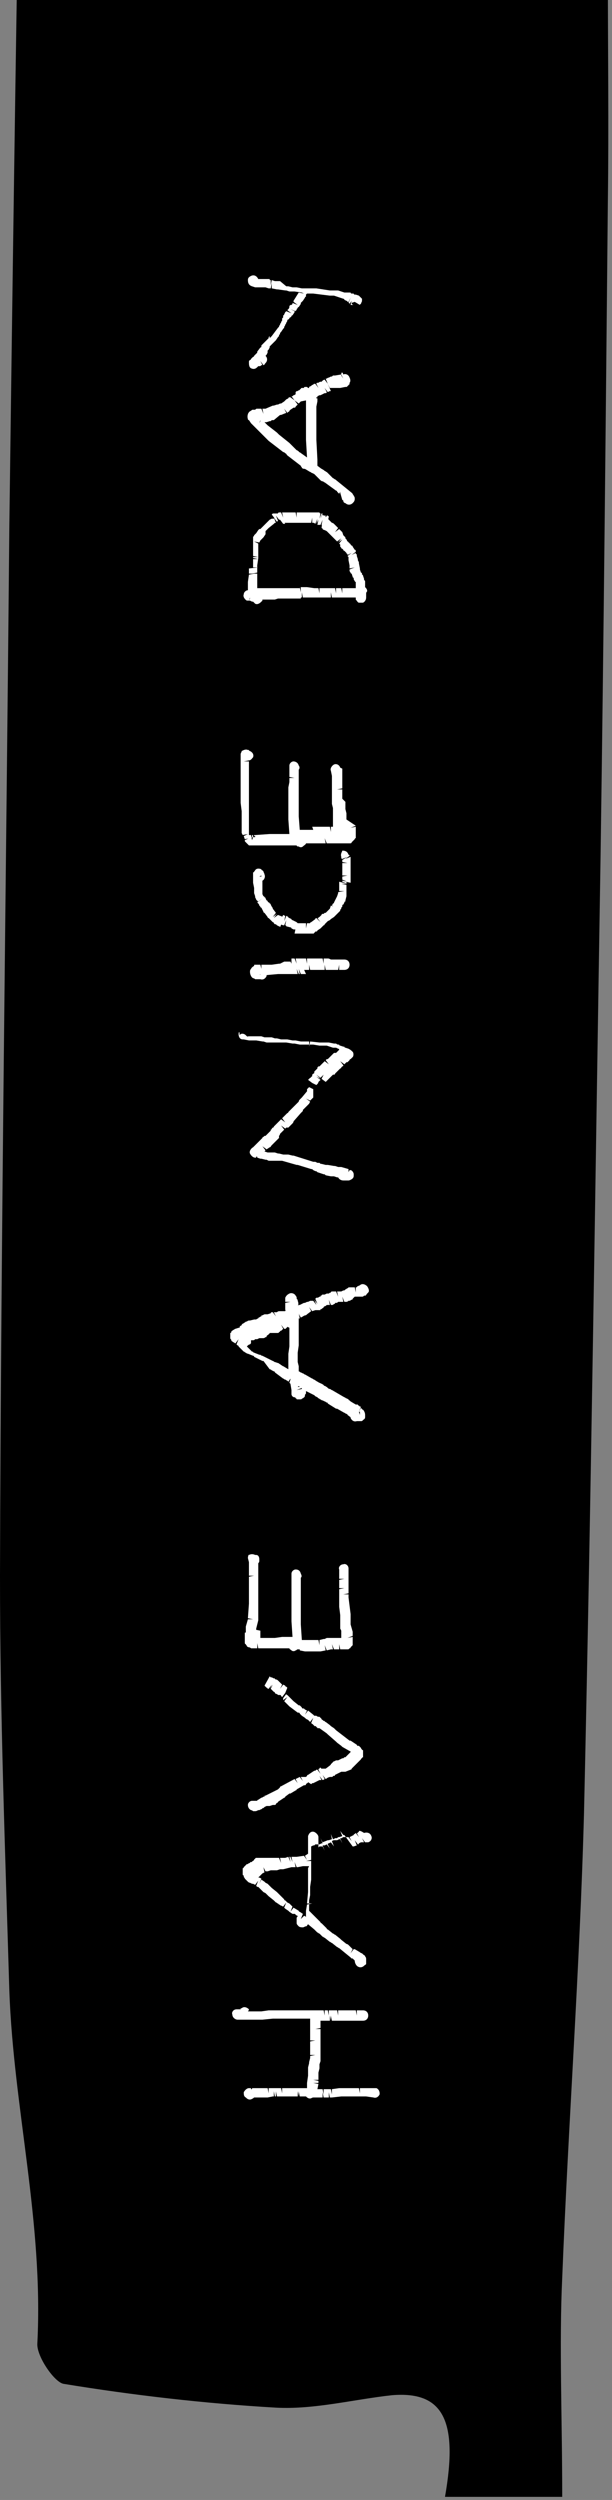 <?xml version="1.0" encoding="UTF-8"?> <svg xmlns="http://www.w3.org/2000/svg" width="59" height="241" viewBox="0 0 59 241" fill="none"><rect x="0" y="0" width="59" height="241" fill="#808080" stroke="none"/> <g clip-path="url(#clip0_1317_115)"> <path d="M54.2 240.7C50.2 240.7 46.6 240.7 42.9 240.7C44.2 233.3 42.7 230.5 37.8 230.9C34.1 231.3 30.3 232.3 26.6 232.1C19.7 231.7 12.8 230.9 6.1 229.8C5.2 229.6 3.5 227.1 3.6 225.9C4.2 214.2 1.3 203.2 0.9 191.9C0.5 178.5 0 165.2 0 151.9C0.1 118.2 0.6 84.4 0.9 50.7C1.2 28 1.5 5.5 1.9 -17.6C6.7 -18.8 10.8 -24.3 16.3 -21.9C16.3 -20.7 16.3 -19.4 16.3 -18.2C16.1 -10 19.3 -3.7 24 -3.5C35.1 -3.1 46.2 -3.1 57.1 -2.9C57.5 -2.9 57.9 -2.9 58.6 -2.9C58.6 4.7 58.7 12.2 58.6 19.4C58.4 40.3 58.2 61.5 57.9 82.4C57.4 113.1 57 144 56.3 174.8C55.9 189.7 54.8 204.5 54.2 219.6C53.9 226 54.2 232.9 54.2 240.7Z" fill="black"></path> <path d="M23.999 193.7C23.799 193.5 23.499 193.4 23.299 193.6H23.199V193.7H23.099H22.999C22.999 193.7 22.999 193.7 22.899 193.7H22.799C22.499 193.7 22.299 194 22.399 194.2C22.399 194.5 22.699 194.7 22.899 194.7H22.999H23.099H23.199H23.299H23.399H23.499H23.699H23.799H23.899H23.999H24.099H24.199H24.799C24.899 194.7 24.899 194.7 24.999 194.7H25.099C25.199 194.7 25.199 194.7 25.299 194.7L26.299 194.6H26.499C26.599 194.6 26.599 194.6 26.699 194.6H26.799H26.999H27.099H27.499C27.499 194.6 27.499 194.6 27.599 194.6H28.099C28.199 194.6 28.199 194.6 28.299 194.6H28.599C28.699 194.6 28.699 194.6 28.799 194.6H28.899C28.999 194.6 28.999 194.6 28.999 194.6H29.499H29.599H29.899V194.7V194.8V194.9V195V195.1V195.2V195.3V195.4V195.8V195.9V196V196.1V196.2V196.4V196.5V196.6V196.7H30.399L29.899 196.8V196.9V197.5V197.7C29.899 197.7 29.899 197.8 29.899 197.9V198V198.1H30.399L29.899 198.2V198.4L29.799 198.8V198.9L29.699 199.3V199.4V199.7V199.8V199.9V200V200.1L29.599 200.8V200.9V201.1V201.2V201.3H29.399H29.199H29.099H28.999H28.899H28.799C28.799 201.3 28.699 201.3 28.599 201.3H28.499C28.499 201.3 28.399 201.3 28.299 201.3H27.899C27.899 201.3 27.799 201.3 27.699 201.3H27.499H27.399H27.299H27.199V201.8L27.099 201.3H26.699H26.599H26.499H26.399H26.299H26.099H25.999H25.899V201.8L25.799 201.3H25.699H25.399C25.299 201.3 25.299 201.3 25.299 201.3H25.199C25.099 201.3 25.099 201.3 25.099 201.3H24.999H24.799H24.699H24.599H24.499H24.299V201.4C24.299 201.4 24.299 201.4 24.199 201.4V201.3H24.099H23.999C23.799 201.3 23.599 201.5 23.499 201.7C23.499 201.9 23.499 202.1 23.699 202.2C23.799 202.3 23.899 202.4 24.099 202.4C24.199 202.4 24.399 202.3 24.499 202.2H24.799H24.999H25.099H25.199H25.299H25.399H25.699H25.799L26.299 202.1H26.399V201.6L26.499 202.1H26.599V201.6L26.699 202.1H27.299H27.399H27.599C27.599 202.1 27.699 202.1 27.799 202.1H28.299H28.399H28.499H28.599H28.699V201.6L28.799 202.1V201.6L28.899 202.1H29.099H29.199H29.299H29.499C29.599 202.2 29.699 202.3 29.899 202.3C29.999 202.3 30.099 202.2 30.199 202.2H30.699C30.799 202.2 30.799 202.2 30.799 202.2H30.899H30.999H31.099V201.7L31.199 202.2H31.299H31.399H31.499H31.599H31.699V201.7L31.799 202.2H31.899H31.999L32.899 202.1H32.999H33.299C33.299 202.1 33.399 202.1 33.499 202.1H33.599H33.899H33.999H34.099H34.599H34.699H34.799H34.899H34.999H35.099H35.199H35.299L35.999 202.2C36.299 202.3 36.499 202.1 36.599 201.9V201.8C36.599 201.6 36.499 201.4 36.299 201.3H36.199H36.099H35.899C35.799 201.3 35.799 201.3 35.699 201.3H34.899H34.799H34.699V201.8L34.599 201.3H34.299C34.299 201.3 34.199 201.3 34.099 201.3H33.999H33.599H33.499C33.399 201.3 33.399 201.3 33.299 201.3H33.199C33.099 201.3 33.099 201.3 32.999 201.3H32.899C32.899 201.3 32.799 201.3 32.699 201.3L31.999 201.4V201.9L31.899 201.4H31.799H31.699H31.499H31.399H31.299C31.199 201.4 31.199 201.4 31.199 201.4V201.9L31.099 201.4H30.899H30.299H30.599L30.699 200.9L30.199 200.8H30.699V200.7V200.6L30.199 200.5H30.699V200.4V200.1V200C30.699 200 30.699 199.9 30.699 199.8L30.799 199.4V199.3V199.2C30.799 199.2 30.799 199.1 30.799 199L30.899 198.7C30.899 198.6 30.899 198.6 30.899 198.5C30.899 198.4 30.899 198.4 30.899 198.4V198.3V198.2V198.1V198V197.9V197.8V197.2C30.899 197.2 30.899 197.1 30.899 197V196.6V196.4C30.899 196.4 30.899 196.3 30.899 196.2V196.1V195.6H30.399L30.899 195.5V195.4V195.3V195.2V195.1V195V194.9V194.8H30.999C30.999 194.8 31.099 194.8 31.199 194.8H31.399H31.499H31.799V194.3L31.899 194.8V194.3L31.999 194.8H32.099H32.199H32.299H32.499C32.599 194.8 32.599 194.8 32.699 194.8H32.799H32.899H33.099H33.199H33.299H33.399H33.499H33.899H33.999H34.099H34.399H34.499H34.599H34.799C34.899 194.8 34.899 194.8 34.999 194.8C35.299 194.8 35.499 194.6 35.499 194.3C35.499 194 35.299 193.8 34.999 193.8H34.899H34.799H34.699H34.599H34.399V194.3L34.299 193.8H33.999H33.899H33.799H32.799H32.699H32.599V194.3L32.499 193.8H32.399H32.299H31.999H31.899H31.799H31.699V194.3L31.599 193.8H31.499H31.299V194.3L31.199 193.8H30.999C30.999 193.8 30.899 193.8 30.799 193.8H30.499H29.999H29.899H29.799H29.699H29.599H29.399H29.299H29.099H28.999H28.899H28.699H28.599H28.299H28.199C28.099 193.8 28.099 193.8 27.999 193.8C27.999 193.8 27.899 193.8 27.799 193.8H27.699H27.599C27.499 193.8 27.499 193.8 27.399 193.8H26.999H26.899H26.799H26.699C26.599 193.8 26.599 193.8 26.599 193.8H26.499H26.399H26.299H25.999H25.899L25.199 193.9C25.099 193.9 25.099 193.9 24.999 193.9H24.899H24.399C24.299 193.9 24.299 193.9 24.199 193.9H23.899C23.999 193.8 23.999 193.7 23.999 193.7ZM24.299 201.8C24.399 201.8 24.399 201.8 24.299 201.8Z" fill="white"></path> <path d="M34.698 176.5C34.598 176.5 34.598 176.5 34.598 176.6C34.598 176.6 34.498 176.6 34.498 176.7H34.398L34.598 177.1L34.298 176.7L34.198 176.8C34.198 176.8 34.098 176.8 34.098 176.9L33.698 177.1L33.898 177.5L33.598 177.1H33.498H33.398H33.298H33.198H33.098C33.098 177.1 32.998 177.1 32.998 177.2H32.898H32.798L32.998 177.7L32.798 177.3H32.698L32.498 177.4H32.398H32.298H32.198C32.198 177.4 32.098 177.4 31.998 177.5L32.198 178L31.898 177.6L31.698 177.7C31.698 177.7 31.598 177.7 31.598 177.8L31.798 178.2L31.498 177.8L31.298 177.9H31.198H31.098L31.298 178.4L31.098 178H30.998H30.898H30.798L30.698 178.1V177.5V177.4V177.3V177.2V177.1C30.698 176.9 30.498 176.7 30.298 176.6C29.998 176.5 29.798 176.7 29.698 177C29.698 177.1 29.698 177.1 29.698 177.1V177.2C29.698 177.2 29.698 177.3 29.698 177.4V177.8C29.698 177.8 29.698 177.9 29.698 178V178.5V178.6V178.7L29.398 178.9L29.598 179.3L29.298 178.9L28.598 179H28.398H28.298H28.198H28.098L28.198 179.5L27.998 179H27.898L27.998 179.5L27.798 179L27.498 179.1H27.398H27.198H27.098H26.998L27.098 179.6L26.898 179.1C26.898 179.1 26.798 179.1 26.698 179.1H26.598H26.498H26.298H26.198H26.098H25.998H25.798C25.798 179.1 25.698 179.1 25.598 179.1H25.498H25.298H25.198H25.098H24.998H24.898H24.798H24.698C24.698 179.1 24.598 179.1 24.598 179.2C24.598 179.2 24.498 179.2 24.498 179.3L24.398 179.4C24.398 179.4 24.298 179.4 24.298 179.5H24.198C24.198 179.5 24.098 179.5 24.098 179.6C24.098 179.6 24.098 179.6 23.998 179.6L23.898 179.7H23.798L23.698 179.8C23.598 179.9 23.598 179.9 23.498 180C23.498 180 23.498 180.1 23.398 180.1V180.2C23.398 180.3 23.398 180.3 23.398 180.4C23.398 180.5 23.398 180.5 23.398 180.6V180.7C23.398 180.7 23.398 180.8 23.498 180.8V180.9C23.498 181 23.598 181 23.598 181.1C23.598 181.1 23.598 181.1 23.698 181.2L23.798 181.3L23.898 181.4C23.898 181.4 23.998 181.5 24.098 181.5L24.298 181.6C24.298 181.6 24.298 181.6 24.398 181.6L24.598 181.7L24.898 181.3L24.698 181.8L24.798 181.9C24.798 181.9 24.798 181.9 24.898 181.9L24.998 182L25.098 182.1L25.198 182.2L25.298 182.3L25.398 182.4L25.598 182.5L25.698 182.6L25.798 182.7L25.898 182.8L26.398 183.2L26.498 183.3L26.598 183.4C26.698 183.4 26.698 183.5 26.798 183.5L26.898 183.6C26.998 183.6 26.998 183.7 27.098 183.7L27.298 183.8L27.598 183.4L27.398 183.9L27.498 184L27.798 184.2L27.898 184.3L28.198 184.5H28.298H28.398C28.398 184.5 28.498 184.5 28.498 184.6L28.698 184.7C28.698 184.8 28.598 184.8 28.598 184.9V185V185.1V185.2V185.3V185.4C28.598 185.5 28.698 185.6 28.798 185.7C28.898 185.8 29.098 185.8 29.198 185.8C29.298 185.8 29.398 185.7 29.498 185.7C29.598 185.7 29.598 185.6 29.698 185.5L30.298 186L30.398 186.1L30.498 186.2L30.598 186.3C30.698 186.3 30.698 186.4 30.798 186.4L30.998 186.6L31.098 186.7C31.198 186.7 31.198 186.8 31.298 186.8L31.798 187.2C31.898 187.2 31.898 187.3 31.998 187.3L32.498 187.7C32.598 187.7 32.598 187.8 32.698 187.8L33.798 188.7L33.898 188.8H33.998L34.098 188.9L34.198 189C34.198 189.2 34.298 189.4 34.398 189.5C34.598 189.7 34.898 189.7 35.098 189.5C35.198 189.4 35.298 189.4 35.298 189.3V189.2V189.1C35.298 189 35.298 189 35.298 188.9C35.298 188.8 35.298 188.7 35.198 188.6C35.198 188.5 35.098 188.5 34.998 188.4L34.898 188.3C34.898 188.3 34.798 188.3 34.698 188.2L34.198 187.9C34.198 187.9 34.198 187.9 34.098 187.9L33.798 188.3L33.998 187.9L33.898 187.8L33.798 187.7L33.598 187.5C33.598 187.5 33.498 187.4 33.398 187.4L32.898 187L32.798 186.9L32.298 186.5C32.198 186.5 32.198 186.4 32.098 186.4L31.598 186C31.598 186 31.498 186 31.498 185.9C31.498 185.9 31.398 185.8 31.298 185.7L30.998 185.4C30.898 185.4 30.898 185.3 30.898 185.3L30.698 185.1L30.598 185L30.398 184.8L30.298 184.7L30.098 184.5C30.098 184.5 29.998 184.4 29.898 184.3L29.798 184.2V184.1C29.798 184.1 29.798 184 29.798 183.9V183.4V183.3V183.2L29.898 182.7C29.898 182.6 29.898 182.6 29.898 182.5V182.3V182.2V182.1C29.898 182.1 29.898 182 29.898 181.9L29.998 181.2V181.1V179.8V179.7V179.5C29.998 179.4 29.998 179.4 29.998 179.4H29.498L29.998 179.3V179.2V179.1V178.8V178.7V178.6V178.1V178L30.198 177.9H30.298L30.398 177.8H30.498H30.598H30.698H30.798L30.998 177.7H31.098L30.898 177.2L31.098 177.6L31.598 177.4H31.698L31.998 177.3L31.898 176.8L32.098 177.3C32.098 177.3 32.198 177.3 32.298 177.2H32.398H32.498L32.598 177.1H32.698L32.998 177L32.798 176.5L33.098 176.9H33.198L33.998 178H34.098L34.398 177.9L34.198 177.4L34.498 177.8C34.498 177.8 34.598 177.8 34.598 177.7L34.798 177.6H34.898H34.998H35.098L34.898 177.2L35.198 177.6H35.298C35.298 177.6 35.398 177.6 35.498 177.6C35.798 177.5 35.898 177.2 35.798 177C35.698 176.7 35.398 176.6 35.098 176.7C34.798 176.5 34.698 176.5 34.698 176.5ZM29.698 180.1C29.698 180.2 29.698 180.2 29.698 180.3V180.4V180.5V180.6V180.9V181.4V181.5V181.6V181.7V182.2C29.698 182.2 29.698 182.3 29.698 182.4L29.598 183.5H30.098L29.598 183.6L29.498 184.2C29.498 184.3 29.498 184.3 29.498 184.4V184.5C29.498 184.6 29.498 184.6 29.498 184.7V184.8L29.398 184.7H29.298L28.998 185L29.198 184.5L28.898 184.3C28.898 184.3 28.798 184.3 28.798 184.2L28.298 183.9L27.998 184.3L28.198 183.8L27.998 183.6L27.898 183.5L27.698 183.4L27.598 183.3L27.498 183.2C27.498 183.2 27.398 183.2 27.398 183.1L26.998 182.7L26.898 182.6C26.898 182.6 26.898 182.6 26.798 182.5L26.698 182.4L26.198 182L26.098 181.9L25.998 181.8L25.898 181.7L25.798 181.6L25.598 181.5L25.498 181.4L25.198 181.2L24.998 181.6L25.198 181.1L24.998 181H24.898L24.998 180.9L25.098 180.8L25.198 180.7L25.298 180.6L25.498 180.5L25.398 180L25.598 180.4H25.698H25.798L26.098 180.3H26.198H26.298H26.398H26.498H26.598H26.698L26.998 180.2C26.998 180.2 27.098 180.2 27.198 180.2H27.298L28.098 180H28.198H28.298H28.398H28.498L28.398 179.5L28.598 180H28.698L29.198 179.9C29.298 179.9 29.298 179.9 29.398 179.9H29.598H29.698H29.798C29.698 180.1 29.698 180.1 29.698 180.1Z" fill="white"></path> <path d="M30.898 170.4C30.798 170.4 30.798 170.5 30.798 170.5C30.798 170.5 30.698 170.5 30.698 170.6L30.898 171L30.598 170.6H30.498L30.398 170.7H30.298L29.698 171.1C29.698 171.1 29.598 171.1 29.598 171.2L29.498 171.3H29.398H29.298H29.198H29.098H28.998L29.198 171.7L28.898 171.3L28.498 171.5L28.698 171.9L28.398 171.5L27.098 172.2C27.098 172.2 26.998 172.2 26.998 172.3L26.898 172.4L26.798 172.5L25.598 173.1C25.498 173.1 25.498 173.1 25.498 173.2H25.398C25.398 173.2 25.298 173.3 25.198 173.3L24.898 173.5C24.898 173.5 24.798 173.5 24.798 173.6H24.698H24.598C24.598 173.6 24.598 173.6 24.498 173.6C24.398 173.6 24.398 173.6 24.398 173.6H24.298C24.098 173.6 23.898 173.8 23.898 174C23.898 174.2 23.998 174.4 24.198 174.5C24.298 174.5 24.398 174.6 24.398 174.6C24.498 174.6 24.598 174.6 24.598 174.6C24.698 174.6 24.698 174.6 24.898 174.5H24.998L25.198 174.4C25.198 174.4 25.298 174.4 25.298 174.3H25.398L25.498 174.2L25.698 174.1H25.798H25.898C25.898 174.1 25.898 174.1 25.998 174.1L26.298 174H26.398H26.498C26.498 174 26.598 174 26.598 173.9L26.698 173.8C26.698 173.8 26.798 173.8 26.798 173.7L27.398 173.3C27.398 173.3 27.498 173.3 27.498 173.2L27.898 172.9H27.998L28.498 172.6C28.498 172.6 28.598 172.6 28.598 172.5L29.298 172.1H29.398C29.398 172.1 29.498 172.1 29.498 172L29.598 171.9C29.598 171.9 29.698 171.9 29.698 171.8L29.998 172L30.098 171.9H30.198L30.798 171.6H30.898H30.998L30.798 171.2L31.098 171.6C31.098 171.6 31.198 171.6 31.298 171.5L31.098 171.1L31.398 171.5C31.398 171.5 31.498 171.5 31.498 171.4H31.598L31.398 171L30.898 170.4Z" fill="white"></path> <path d="M27.3 163.9L27.7 163.6L27.4 164L27.5 164.1L27.6 164.2L27.7 164.3L27.8 164.4L27.9 164.5L28.7 165.1H28.8C28.8 165.1 28.9 165.1 28.9 165.2L29 165.3L29.1 165.4L29.4 165.6L29.5 165.7L29.7 165.8C29.7 165.8 29.7 165.8 29.8 165.9L29.9 166L30.2 165.6L30 166.1L30.1 166.2C30.1 166.2 30.2 166.2 30.2 166.3C30.2 166.3 30.3 166.3 30.3 166.4C30.3 166.4 30.3 166.4 30.4 166.4C30.4 166.4 30.5 166.4 30.5 166.5C30.5 166.5 30.6 166.5 30.6 166.6H30.7H30.8L31.5 167.1L31.6 167.2L32.4 167.9L32.5 168L32.9 168.3L33 168.4L33.7 168.8C33.7 168.8 33.8 168.8 33.8 168.9L33.3 169.4H33.2L33.1 169.5H33L32.6 169.7C32.6 169.7 32.5 169.7 32.4 169.7L32.2 169.8C32.2 169.8 32.1 169.8 32.1 169.9C32.1 169.9 32 169.9 32 170C32 170 31.9 170 31.9 170.1L31.8 170.2L31.4 170.5H31.3H31.2H31.1H31C31 170.5 30.9 170.5 30.9 170.6L31.1 171.1L31.4 171.5L31.2 171L31.5 171.4L31.8 171.3H31.9H32C32 171.3 32.1 171.3 32.1 171.2H32.2C32.2 171.2 32.3 171.2 32.3 171.1L32.5 171L32.9 170.8H33H33.1H33.2H33.3L33.8 170.6C33.8 170.6 33.9 170.6 33.9 170.5L34 170.4L34.1 170.3L34.2 170.2L34.5 169.9L34.6 169.8L34.7 169.7L34.8 169.6C34.8 169.6 34.8 169.5 34.9 169.5C34.9 169.5 34.9 169.4 35 169.4V169.3C35 169.2 35 169.2 35 169.1V169C35 168.9 35 168.9 35 168.8C35 168.7 35 168.7 34.9 168.7C34.9 168.6 34.8 168.6 34.8 168.5L34.7 168.4L34.6 168.3H34.5C34.5 168.3 34.4 168.3 34.4 168.2L33.8 167.8H33.7L32.4 166.8L32.3 166.7L32.2 166.6L31.9 166.4L31.8 166.3L31.4 166C31.4 166 31.3 166 31.3 165.9H31.2L31.1 165.8C31.1 165.8 31 165.8 31 165.7L30.9 165.6L30.8 165.5H30.7C30.7 165.5 30.6 165.5 30.5 165.4H30.4H30.3L30.2 165.3L29.7 164.9L29.4 165.3L29.6 164.9L29.4 164.8L29.3 164.7H29.2C29.2 164.7 29.1 164.7 29.1 164.6L28.9 164.4H28.8L28.3 164L28.2 163.9L28.1 163.8L28 163.7L27.9 163.6L27.8 163.5L27.7 163.4C27.7 163.4 27.6 163.4 27.6 163.3L27.3 163.7V163.9C27.2 163.8 27.2 163.8 27.3 163.9Z" fill="white"></path> <path d="M25.7 162.7C25.7 162.7 25.8 162.7 25.8 162.8H25.9L26.2 162.4L26 162.8L26.3 162.4L26.1 162.8L26.2 162.9L26.3 163L26.4 163.1C26.4 163.1 26.5 163.1 26.5 163.2L26.6 163.3H26.7L26.8 163.4H26.9H27C27 163.4 27.1 163.4 27.1 163.5L27.2 163.6L27.5 163.2L27.7 162.7L27.6 162.6C27.6 162.6 27.5 162.6 27.5 162.5L27.3 162.4L27 162.8L27.2 162.4L27.1 162.3L27 162.2L26.9 162.1L26.8 162C26.8 162 26.7 161.9 26.6 161.9C26.6 161.9 26.5 161.9 26.5 161.8C26.5 161.8 26.5 161.8 26.4 161.8L26.2 161.7H26.1L26 161.6L25.5 162.5L25.7 162.7Z" fill="white"></path> <path d="M23.6 157.4V157.6V157.7V157.8V157.9V158.1V158.2V158.3C23.6 158.4 23.6 158.5 23.7 158.5C23.7 158.6 23.8 158.6 23.8 158.7C23.8 158.7 23.9 158.8 24 158.8C24 158.8 24.1 158.8 24.2 158.9C24.3 158.9 24.4 158.9 24.5 158.9H24.8V158.4L24.9 158.9H25H25.1H25.2H25.4H25.5H25.8H26H26.1H26.2C26.3 158.9 26.3 158.9 26.3 158.9H26.4H26.5H26.6H26.8H26.9H27H27.2H27.5H27.6H27.7C27.7 158.9 27.8 158.9 27.9 158.9C27.9 159 28 159 28.1 159.1C28.2 159.2 28.4 159.2 28.5 159.1C28.6 159.1 28.6 159 28.7 159H28.8H28.9V158.8V158.7V159.1L29.4 159.2C29.4 159.2 29.5 159.2 29.6 159.2C29.7 159.2 29.7 159.2 29.8 159.2H29.9H30H30.1H30.4C30.4 159.2 30.5 159.2 30.6 159.2H30.7H30.8H30.9L31.4 159.1L31.3 158.6L31.5 159.1L31.9 159C32 159 32 159 32.1 159L32 158.5L32.2 159H32.3H32.4H32.5H32.6H32.7V158.5L32.8 159H32.9H33H33.1H33.2C33.2 159 33.3 159 33.4 159H33.5C33.6 159 33.6 159 33.7 158.9C33.8 158.9 33.8 158.8 33.8 158.8L33.9 158.7L34 158.6V158.5C34 158.4 34 158.4 34 158.3V158.2C34 158.2 34 158.2 34 158.1V157.9V157.8L33.5 157.9L34 157.7V157.6V157.5V157.4V157.3L33.8 156.6C33.8 156.6 33.8 156.6 33.8 156.5V156.4V155.8V155.7V155.6L33.6 154V153.9V153.8V153.7H33.1L33.6 153.6V153.5V153.4V153.2V153.1V152.9V152.8V152.7V152.6V152.5C33.6 152.4 33.6 152.4 33.6 152.3V152C33.6 152 33.6 151.9 33.6 151.8V151.6C33.6 151.6 33.6 151.5 33.6 151.4V151.3V151.2C33.6 150.9 33.3 150.7 33.1 150.8C32.8 150.8 32.6 151.1 32.7 151.3C32.7 151.4 32.7 151.4 32.7 151.5C32.7 151.5 32.7 151.6 32.7 151.7V152V152.1V152.2H33.2L32.7 152.3V152.5V152.6V152.7V152.8V152.9V153V153.1H33.2L32.7 153.2V153.3V153.5V153.6V153.8V153.9V154.2C32.7 154.2 32.7 154.3 32.7 154.4V154.5C32.7 154.5 32.7 154.6 32.7 154.7V154.8C32.7 154.9 32.7 154.9 32.7 154.9L32.8 155.7V156.1V156.2C32.8 156.3 32.8 156.3 32.8 156.3V156.4C32.8 156.5 32.8 156.5 32.8 156.6V156.7V156.8V156.9V157L32.9 157.2V157.3V157.4V157.5V157.7V157.8V157.9V158.1C32.9 158.1 32.9 158.1 32.9 158V158.4V157.9H32.8H32.7H32.6H32.2H32.1H32H31.9H31.7C31.6 157.9 31.6 157.9 31.6 157.9H31.5L31.3 158H31.2L30.8 158.1V158.6L30.7 158.1H30.6H30.5H30.4H30.3C30.3 158.1 30.2 158.1 30.1 158.1H30H29.9H29.8H29.7H29.6H29.3H29.2H29.1L29 156.6C29 156.5 29 156.5 29 156.4C29 156.3 29 156.3 29 156.2V155.6C29 155.5 29 155.5 29 155.4V155V154.8C29 154.7 29 154.7 29 154.6V153.8V153.7V153.4C29 153.4 29 153.3 29 153.2V153V152.9V152.8C29 152.8 29 152.7 29 152.6V152.3V152.2V152.1C29.1 152 29.1 151.9 29 151.7C28.9 151.3 28.6 151.3 28.5 151.3C28.3 151.3 28.1 151.5 28.1 151.7V151.9V152V152.1V152.2V152.4V152.5V152.6V152.9V153V153.1V153.5C28.1 153.6 28.1 153.6 28.1 153.7V154.5C28.1 154.6 28.1 154.6 28.1 154.7V154.9V155.3C28.1 155.4 28.1 155.4 28.1 155.5V156.1C28.1 156.2 28.1 156.2 28.1 156.3L28.2 157.8H28.1C28.1 157.8 28 157.8 27.9 157.8H27.8H27.7C27.6 157.8 27.6 157.8 27.6 157.8H27.5H27.4C27.4 157.8 27.3 157.8 27.2 157.8L26.5 157.9H26.3C26.3 157.9 26.2 157.9 26.1 157.9H25.8H25.7H25.6H25.5H25.1V157.6V157.5V157.2L24.6 157.1L23.6 157.4Z" fill="white"></path> <path d="M23.899 150.2L23.999 150.6V150.7V150.8V150.9V151.3V151.9H24.499L23.999 152V152.4C23.999 152.5 23.999 152.5 23.999 152.6V152.7C23.999 152.8 23.999 152.8 23.999 152.9V153.7V153.8V154.6L23.899 156L24.399 156.1H23.899L23.699 156.8V156.9V157V157.1V157.2V157.3V157.4L24.199 157.5H24.699V157.4L24.199 157.3H24.699V157.2V157.1V157L24.899 156.2C24.899 156.2 24.899 156.1 24.899 156V155.8V155.7C24.899 155.6 24.899 155.6 24.899 155.5V155C24.899 155 24.899 154.9 24.899 154.8V153.9C24.899 153.8 24.899 153.8 24.899 153.7V153V152.9V152.7V152.6V152.2V152.1V151.8V151.7V151.5V151.4V151.2V151.1V150.7C24.899 150.7 24.999 150.6 24.999 150.5C24.999 150.4 24.999 150.4 24.999 150.3C24.999 150.1 24.899 149.9 24.699 149.9C24.699 149.9 24.699 149.9 24.599 149.9C24.399 149.8 24.199 149.8 23.999 149.9C23.999 149.8 23.899 150 23.899 150.2Z" fill="white"></path> <path d="M34.399 124.1H34.299V124.6L34.199 124.1H34.099H33.899C33.899 124.1 33.799 124.1 33.699 124.1C33.599 124.1 33.599 124.1 33.499 124.2C33.399 124.2 33.399 124.3 33.299 124.3L33.199 124.4H33.099L32.899 124.5H32.799H32.699H32.599H32.499L32.599 125L32.399 124.5H32.299H32.099H31.999C31.999 124.5 31.899 124.5 31.899 124.6C31.899 124.6 31.799 124.6 31.699 124.7H31.599C31.599 124.7 31.599 124.7 31.499 124.7L31.299 124.8H31.199H31.099C31.099 124.8 30.999 124.8 30.999 124.9C30.899 124.9 30.899 124.9 30.899 125H30.799C30.799 125 30.699 125.1 30.599 125.1H30.499L30.399 125.2L30.599 125.7L30.299 125.3L30.499 125.8L30.199 125.4H30.099H29.999H29.899L29.699 125.5H29.599L29.399 125.6H29.299L28.899 125.8H28.799L28.699 125.9C28.699 125.9 28.599 125.9 28.599 126C28.799 125.9 28.799 125.6 28.699 125.4C28.699 125.3 28.699 125.3 28.599 125.2V125.1C28.599 125 28.499 124.9 28.499 124.9C28.399 124.7 28.099 124.6 27.899 124.7C27.699 124.8 27.599 124.9 27.499 125.1V125.2C27.499 125.2 27.499 125.3 27.499 125.4V125.5H27.999L27.499 125.6V125.7V125.8C27.499 125.8 27.499 125.9 27.499 126V126.1V126.2V126.3H27.599C27.599 126.3 27.499 126.3 27.499 126.4H27.399H27.299H27.199H27.099H26.999H26.899C26.899 126.4 26.799 126.4 26.699 126.5H26.599H26.499H26.399L26.599 126.9L26.299 126.5H26.199C26.199 126.5 26.099 126.5 26.099 126.6L25.799 126.7H25.699H25.599H25.499L25.299 126.8C25.199 126.8 25.199 126.8 25.199 126.9C25.199 126.9 25.099 126.9 24.999 127C24.999 127 24.899 127 24.899 127.1C24.899 127.1 24.799 127.1 24.699 127.2H24.599H24.499L24.099 127.3H23.999C23.999 127.3 23.899 127.3 23.799 127.4C23.699 127.4 23.699 127.4 23.599 127.5C23.499 127.5 23.499 127.6 23.399 127.6L23.299 127.7C23.299 127.7 23.299 127.8 23.199 127.8L23.099 127.9V128H22.999L22.699 128.1C22.599 128.1 22.599 128.2 22.499 128.2C22.399 128.3 22.299 128.3 22.299 128.4C22.299 128.4 22.299 128.5 22.199 128.5C22.199 128.6 22.199 128.7 22.199 128.8C22.199 128.9 22.199 128.9 22.199 129C22.199 129.1 22.299 129.1 22.299 129.2C22.299 129.3 22.399 129.3 22.499 129.4C22.599 129.4 22.599 129.5 22.699 129.5L22.999 129.1L22.799 129.6L22.899 129.7C22.899 129.7 22.999 129.7 22.999 129.8L23.099 129.9L23.199 130L23.499 130.3C23.599 130.3 23.599 130.4 23.699 130.4C23.699 130.4 23.799 130.5 23.899 130.5L24.399 130.7C24.499 130.7 24.499 130.8 24.499 130.8L25.299 131.2H25.399L25.999 132C25.999 132 26.099 132 26.199 132.1L26.399 132.2C26.399 132.2 26.499 132.2 26.499 132.3L27.299 132.9C27.399 132.9 27.399 133 27.499 133C27.599 133 27.599 133.1 27.699 133.1L27.799 133.2L27.999 132.9V133L27.899 133.3L27.999 133.4L28.099 134V134.1C28.099 134.1 28.099 134.2 28.099 134.3V134.4C28.099 134.5 28.199 134.7 28.399 134.7C28.399 134.7 28.499 134.7 28.499 134.8C28.499 134.8 28.599 134.8 28.599 134.9C28.699 134.9 28.899 134.9 28.999 134.9C29.099 134.9 29.099 134.8 29.199 134.8C29.299 134.7 29.399 134.7 29.399 134.5C29.399 134.4 29.499 134.4 29.499 134.3C29.499 134.2 29.499 134.2 29.499 134.1L30.299 134.5L30.399 134.6L30.599 134.7L30.699 134.8C30.799 134.8 30.799 134.9 30.899 134.9C30.899 134.9 30.999 135 31.099 135L31.299 135.1C31.399 135.1 31.399 135.2 31.499 135.2C31.499 135.2 31.599 135.2 31.599 135.3L32.399 135.8H32.499L33.199 136.2C33.299 136.2 33.299 136.3 33.399 136.3C33.399 136.3 33.499 136.3 33.499 136.4L33.899 136.7L33.999 136L33.899 136.2C33.799 136.3 33.799 136.6 33.799 136.7C33.899 136.9 34.099 137.1 34.399 137H34.499H34.599H34.699H34.799C34.899 137 34.899 137 34.999 136.9C35.099 136.8 35.199 136.8 35.199 136.6C35.199 136.5 35.199 136.5 35.199 136.4C35.199 136.2 35.099 136 34.999 135.9C34.999 135.9 34.899 135.9 34.899 135.8C34.799 135.8 34.799 135.7 34.799 135.7L34.599 136.1L34.799 135.6H34.699L34.599 135.5C34.599 135.5 34.499 135.5 34.499 135.4H34.399H34.299L33.799 135.1L33.699 135C33.699 135 33.599 135 33.599 134.9L33.399 134.8C33.299 134.8 33.299 134.7 33.199 134.7L31.999 134C31.899 134 31.899 133.9 31.799 133.9C31.799 133.9 31.699 133.9 31.599 133.8L31.499 133.7C31.399 133.7 31.399 133.6 31.299 133.6C31.199 133.6 31.199 133.5 31.199 133.5C31.099 133.5 31.099 133.4 30.999 133.4L30.799 133.3C30.699 133.3 30.699 133.2 30.599 133.2L30.299 133C30.199 133 30.199 132.9 30.099 132.9L29.399 132.5C29.299 132.5 29.299 132.4 29.199 132.4L28.999 132.3C28.899 132.3 28.899 132.2 28.799 132.2V132C28.799 131.9 28.799 131.9 28.799 131.8V131.7L28.699 131.3V131.2V130.8V130.7V130.5V130.4L28.799 129.7C28.799 129.6 28.799 129.6 28.799 129.5V129.2C28.799 129.1 28.799 129.1 28.799 129V128.9C28.799 128.8 28.799 128.8 28.799 128.7V128.6V128.5C28.799 128.4 28.799 128.4 28.799 128.3V128C28.799 127.9 28.799 127.9 28.799 127.8V127.7C28.799 127.6 28.799 127.6 28.799 127.5V127.3V127.2V127.1H28.899L28.799 126.7L28.999 127.1L28.799 126.6L28.999 127C28.999 127 29.099 127 29.199 126.9L29.399 126.8C29.499 126.8 29.499 126.8 29.599 126.7L29.999 126.4L29.799 126L30.099 126.4L30.399 126.3H30.499H30.599C30.699 126.3 30.699 126.3 30.699 126.3H30.799C30.899 126.3 30.899 126.3 30.899 126.2H30.999L31.099 126.1C31.199 126.1 31.199 126 31.199 126C31.199 126 31.299 125.9 31.399 125.9L31.499 125.8H31.599H31.699H31.799L31.699 125.3L31.899 125.8H31.999C32.099 125.8 32.099 125.8 32.199 125.7C32.299 125.7 32.299 125.7 32.299 125.6H32.399C32.499 125.6 32.499 125.6 32.599 125.5H32.699H32.899H32.999H33.099L32.999 125L33.199 125.5C33.199 125.5 33.299 125.5 33.399 125.5C33.399 125.5 33.499 125.5 33.599 125.4H33.699C33.799 125.4 33.799 125.3 33.899 125.3C33.899 125.3 33.999 125.3 33.999 125.2L34.099 125.1L34.199 125H34.299H34.399H34.499H34.599H34.699C34.699 125 34.799 125 34.899 125C34.999 125 34.999 125 35.099 124.9H35.199C35.299 124.9 35.299 124.8 35.399 124.7L35.499 124.6C35.599 124.5 35.599 124.3 35.399 124C35.199 123.8 34.899 123.7 34.699 123.9C34.499 124 34.399 124 34.399 124.1ZM34.699 136.4L34.599 136.1C34.599 136.1 34.599 136.1 34.699 136.1V136.4ZM28.899 133.7H28.599C28.599 133.7 28.599 133.7 28.699 133.7C28.799 133.6 28.799 133.6 28.899 133.7ZM28.599 134L29.099 133.8C29.099 133.8 29.099 133.8 29.099 133.9L28.599 134ZM27.899 128C27.899 128.1 27.899 128.1 27.899 128.2V128.4C27.899 128.4 27.899 128.5 27.899 128.6V128.7V128.8C27.899 128.9 27.899 128.9 27.899 128.9V129V129.1V129.2V129.3V129.4V129.6C27.899 129.6 27.899 129.7 27.899 129.8L27.799 130.5C27.799 130.6 27.799 130.6 27.799 130.7V130.9C27.799 131 27.799 131 27.799 131.1V131.6C27.799 131.7 27.799 131.7 27.799 131.8V132L27.299 131.7C27.199 131.7 27.199 131.6 27.099 131.6L26.999 131.5C26.899 131.5 26.899 131.4 26.799 131.4L26.499 131.3C26.399 131.3 26.399 131.2 26.299 131.2L25.299 130.7C25.299 130.7 25.199 130.7 25.099 130.6C25.099 130.6 25.099 130.6 24.999 130.6L24.499 130.4C24.499 130.4 24.399 130.4 24.399 130.3C24.399 130.3 24.399 130.3 24.299 130.3L23.899 129.9L23.799 129.8L23.899 129.7C23.899 129.7 23.999 129.6 24.099 129.6C24.199 129.5 24.199 129.5 24.199 129.4V129.3V129.2C24.199 129.2 24.199 129.2 24.299 129.2H24.399C24.499 129.2 24.499 129.2 24.599 129.1H24.699H24.799L24.999 129C25.099 129 25.099 129 25.099 129H25.199H25.299H25.399C25.399 129 25.499 129 25.599 128.9C25.699 128.9 25.699 128.9 25.699 128.8L25.799 128.7C25.799 128.7 25.899 128.7 25.899 128.6C25.899 128.6 25.999 128.6 25.999 128.5H26.099H26.199H26.299H26.399H26.499H26.599H26.699H26.799C26.799 128.5 26.899 128.5 26.899 128.4C26.999 128.4 26.999 128.4 26.999 128.3C27.099 128.3 27.099 128.3 27.199 128.2L27.299 128.1L27.099 127.7L27.399 128.1H27.499C27.499 128.1 27.599 128.1 27.599 128C27.599 128 27.699 128 27.699 127.9L27.899 128Z" fill="white"></path> <path d="M30.199 105L29.799 104.8L29.699 104.9C29.699 104.9 29.699 104.9 29.599 105V105.1V105.2L29.099 105.8L28.999 105.9L28.899 106C28.899 106 28.799 106.1 28.799 106.2L28.699 106.3L28.599 106.4L28.299 106.7L28.199 106.8L28.099 106.9L27.999 107L27.799 107.2C27.799 107.2 27.799 107.3 27.699 107.3L27.599 107.4L27.499 107.5L27.299 107.7L27.199 107.8L27.499 108.2L27.099 107.9L26.999 108L26.899 108.1L26.799 108.2L26.699 108.3L26.599 108.4C26.599 108.4 26.599 108.4 26.499 108.5L26.399 108.6C26.399 108.6 26.399 108.7 26.299 108.7L26.199 108.8C26.199 108.8 26.199 108.9 26.099 108.9V109L25.999 109.1L25.899 109.2L25.799 109.3L25.699 109.4L25.599 109.5H25.499L25.399 109.6C25.399 109.6 25.299 109.6 25.299 109.7L25.199 109.8L25.099 109.9L24.999 110L24.899 110.1L24.799 110.2L24.699 110.3L24.499 110.5L24.399 110.6C24.199 110.7 23.999 111 24.099 111.2C24.199 111.4 24.399 111.6 24.599 111.6H24.699V111.5C24.699 111.5 24.699 111.5 24.799 111.5V111.6L25.099 111.7H25.199L25.599 111.8H25.699L25.899 111.9H25.999H26.199H26.299H26.399H26.499C26.599 111.9 26.599 111.9 26.699 111.9H26.999C27.099 111.9 27.099 111.9 27.199 111.9L28.599 112.3H28.699L29.999 112.7C30.099 112.7 30.099 112.7 30.199 112.8L30.399 112.9C30.499 112.9 30.499 112.9 30.599 113L31.199 113.2C31.299 113.2 31.299 113.2 31.399 113.3L31.899 113.4C31.999 113.4 31.999 113.4 31.999 113.4H32.099H32.199L32.499 113.5H32.599C32.699 113.7 32.899 113.8 33.099 113.8C33.099 113.8 33.099 113.8 33.199 113.8H33.299H33.399C33.499 113.8 33.499 113.8 33.599 113.8C33.699 113.8 33.899 113.7 33.999 113.6C34.099 113.5 34.099 113.4 34.099 113.3C34.099 113.3 34.099 113.3 34.099 113.2C34.099 113 33.899 112.8 33.799 112.8H33.699L33.599 113V112.9V113.1V113.2V112.7L32.899 112.5H32.799H32.699H32.599L32.299 112.4H32.199L31.599 112.3C31.499 112.3 31.499 112.3 31.399 112.3L30.999 112.2C30.899 112.2 30.899 112.2 30.799 112.1C30.699 112.1 30.699 112.1 30.599 112.1L30.399 112C30.299 112 30.299 112 30.199 112L28.299 111.4H28.199L27.799 111.3H27.699H27.599H27.499H27.399H27.299L26.899 111.2H26.799L26.499 111.1H26.399H26.299H26.199H26.099H25.999H25.899H25.799L25.499 111L25.599 110.9L25.299 110.5L25.699 110.8L25.999 110.6C26.099 110.6 26.099 110.5 26.199 110.4C26.199 110.4 26.299 110.3 26.399 110.2L26.499 110.1C26.499 110.1 26.499 110.1 26.599 110L26.699 109.9L26.799 109.8L26.899 109.7C26.899 109.7 26.899 109.7 26.899 109.6V109.5C26.899 109.5 26.999 109.4 26.999 109.3L27.099 109.2L27.199 109.1L27.299 109L27.399 108.9L27.099 108.5L27.499 108.8C27.499 108.8 27.499 108.8 27.599 108.7C27.599 108.7 27.599 108.7 27.699 108.7H27.799L27.899 108.6L27.999 108.5L28.099 108.4L28.199 108.3C28.199 108.3 28.299 108.2 28.299 108.1L28.999 107.3L29.099 107.2L29.199 107.1C29.199 107.1 29.199 107.1 29.199 107L29.299 106.9L29.399 106.8L29.499 106.7L29.599 106.6L29.699 106.5L29.799 106.4L29.899 106.2L29.499 105.9L29.899 106.1L29.999 106L30.099 105.9L30.199 105.8V105.7V105Z" fill="white"></path> <path d="M23 99.7C23 99.9 23.1 100.2 23.4 100.2H23.5L24 100.3H24.1H24.2C24.3 100.3 24.3 100.3 24.4 100.3C24.4 100.3 24.5 100.3 24.6 100.3H24.7L25.3 100.4H25.4L25.7 100.5H25.8H25.9H26H26.1H26.2H26.3C26.3 100.5 26.4 100.5 26.5 100.5H26.6H26.7C26.7 100.5 26.8 100.5 26.9 100.5H27H27.1C27.2 100.5 27.2 100.5 27.3 100.5H27.4C27.5 100.5 27.5 100.5 27.5 100.5H27.6L28.2 100.6C28.2 100.6 28.3 100.6 28.4 100.6L28.9 100.7C29 100.7 29 100.7 29.1 100.7H29.2H29.3H29.4H29.5H29.8H29.9H30.1H30.2L30.8 100.8C30.9 100.8 30.9 100.8 31 100.8H31.1H31.4H31.5L32.1 101H32.2H32.3H32.4L32.6 101.1C32.6 101.1 32.7 101.1 32.7 101.2L32.6 101.3L32.5 101.4L32.4 101.5H32.3H32.2L32.1 101.6L32 101.7L31.9 101.8L31.8 101.9L31.7 102L31.6 102.1H31.5C31.5 102.1 31.5 102.1 31.4 102.2L31.7 102.6L31.3 102.3L31.2 102.4L31.1 102.5L31 102.6L30.8 102.8H30.7L30.6 102.9C30.6 102.9 30.6 102.9 30.6 103L30.5 103.1L30.4 103.2L30.3 103.3V103.4C30.3 103.4 30.3 103.5 30.2 103.5C30.2 103.5 30.2 103.5 30.1 103.6V103.7C30.1 103.7 30.1 103.8 30 103.8C30 103.8 30 103.9 29.9 103.9L29.8 104L29.7 104.1L30.1 104.4L30.5 104.6L30.6 104.5C30.6 104.5 30.7 104.4 30.7 104.3L30.8 104.2C30.8 104.2 30.8 104.2 30.9 104.1L30.5 103.8L30.9 104L30.5 103.6L30.9 103.9L31.1 103.7L31.2 103.6L31 104L31.4 104.3L31.5 104.2C31.5 104.2 31.5 104.2 31.6 104.1L31.7 104L31.8 103.9L31.9 103.8L32 103.7L32.1 103.6C32.1 103.6 32.1 103.6 32.2 103.6C32.2 103.6 32.3 103.6 32.3 103.5L32.6 103.2L32.7 103.1L32.8 103C32.8 103 32.9 103 32.9 102.9L33 102.8C33 102.8 33.1 102.8 33.1 102.7L32.8 102.3L33.2 102.6L33.3 102.5L33.4 102.4H33.5L33.6 102.3L33.7 102.2C33.7 102.2 33.7 102.1 33.8 102.1L33.9 102L34 101.9C34.1 101.8 34.1 101.5 34 101.4C33.9 101.3 33.8 101.2 33.6 101.1L33.3 101C33.3 101 33.2 101 33.2 100.9H33.1L32.8 100.8C32.8 100.8 32.7 100.8 32.7 100.7H32.6C32.6 100.7 32.5 100.7 32.4 100.6H32.3H32.2L31.7 100.5H31.6C31.5 100.5 31.5 100.5 31.4 100.5H31.1C31 100.5 31 100.5 30.9 100.5H30.8L29.9 100.4L29.8 100.9V100.4H29.6C29.5 100.4 29.5 100.4 29.5 100.4H29.1C29.1 100.4 29.1 100.4 29 100.4L28.5 100.3H28.4C28.4 100.3 28.3 100.3 28.2 100.3L27.7 100.2C27.6 100.2 27.6 100.2 27.5 100.2H27.4C27.3 100.2 27.3 100.2 27.2 100.2H27.1L26.7 100.1C26.6 100.1 26.6 100.1 26.5 100.1L26.2 100H26.1H26C25.9 100 25.9 100 25.8 100H25.6H25.5L25.2 99.9C25.2 99.9 25.1 99.9 25 99.9H24.9H24.8H24.7C24.7 99.9 24.6 99.9 24.5 99.9C24.5 99.9 24.4 99.9 24.3 99.9H24.2H24.1H24H23.9V100C23.9 100 23.9 99.9 23.8 99.9C23.8 99.9 23.8 99.9 23.7 99.8C23.5 99.6 23.2 99.6 23.1 99.8C23.1 99.3 23 99.5 23 99.7Z" fill="white"></path> <path d="M24.198 26.6C23.998 26.7 23.898 26.8 23.898 27C23.898 27.3 23.998 27.5 24.298 27.6L24.598 27.7H24.698H24.798H24.998H25.098H25.198C25.298 27.7 25.298 27.7 25.398 27.7C25.398 27.7 25.498 27.7 25.598 27.7L25.898 27.8H25.998H26.098L26.198 27.3V27.8L26.698 27.9C26.798 27.9 26.798 27.9 26.798 27.9L27.498 28H27.598L27.898 28.1H27.998C28.098 28.1 28.098 28.1 28.198 28.1H28.298C28.398 28.1 28.398 28.1 28.398 28.1L29.098 28.2L29.298 28.3L28.798 28.2L28.298 29V29.1L28.698 29.4L28.198 29.2V29.3L28.098 29.4H27.998L27.898 29.5V29.6C27.898 29.6 27.898 29.7 27.798 29.8L27.698 29.9L28.098 30.2L27.598 30L27.498 30.1L27.398 30.3C27.398 30.3 27.398 30.4 27.298 30.4V30.5V30.6L27.198 30.7V30.8V30.9C27.198 30.9 27.098 31 27.098 31.1C27.098 31.1 26.998 31.2 26.998 31.3C26.998 31.3 26.898 31.4 26.898 31.5L26.798 31.6L26.198 32.4L26.098 32.5L25.998 32.6V32.7V32.4L25.898 32.5C25.898 32.5 25.898 32.5 25.898 32.6L25.598 32.9L25.498 33L25.398 33.1L25.298 33.2L25.198 33.3V33.4C25.198 33.4 25.198 33.5 25.098 33.5L24.798 33.9V34L24.498 34.3C24.498 34.3 24.498 34.4 24.398 34.4L24.298 34.5L24.198 34.6C24.198 34.6 24.198 34.7 24.098 34.7C23.998 34.8 23.998 34.8 23.998 34.9C23.998 35.1 23.998 35.4 24.198 35.5C24.398 35.6 24.598 35.6 24.798 35.4L24.898 35.3H24.998C25.098 35.3 25.098 35.3 25.198 35.2H25.298L25.098 34.8L25.398 35.2C25.498 35.2 25.498 35.1 25.598 35C25.798 34.8 25.798 34.5 25.598 34.3L25.698 34.2L25.798 34V33.9V33.8L25.898 33.7L25.998 33.5V33.4L26.098 33.3L26.298 33.1L26.398 33L26.498 32.9L26.598 32.8L26.798 32.5L26.898 32.4V32.3L26.998 32.2V32.1L27.098 32L27.298 31.7L27.398 31.6V31.5C27.398 31.5 27.498 31.4 27.498 31.3C27.498 31.3 27.598 31.2 27.598 31.1C27.598 31.1 27.698 31 27.698 30.9C27.698 30.9 27.698 30.8 27.798 30.8L27.898 30.7C27.898 30.7 27.898 30.6 27.998 30.6L28.098 30.5C28.098 30.5 28.098 30.4 28.198 30.4L28.398 30.1V30L27.998 29.8L28.498 30C28.498 30 28.498 29.9 28.598 29.9V29.8L28.698 29.7C28.698 29.7 28.698 29.6 28.798 29.6L28.998 29.3V29.2L29.098 29.1L29.198 29L29.398 28.7C29.398 28.7 29.398 28.6 29.498 28.6V28.5V28.4L29.598 28.3C29.598 28.3 29.598 28.3 29.698 28.3H29.798C29.898 28.3 29.898 28.3 29.998 28.3H30.098H30.198L31.798 28.5H31.898H32.098H32.198L33.098 28.8C33.098 28.8 33.198 28.8 33.198 28.9L33.398 29C33.398 29 33.498 29 33.498 29.1H33.598L33.798 28.7L33.598 29.2C33.598 29.2 33.698 29.2 33.698 29.3L33.898 29L33.798 29.4H33.898H33.998H34.098C33.998 29.4 33.898 29.3 33.898 29.2L34.198 29.1L34.698 29.4C34.698 29.4 34.698 29.3 34.798 29.3C34.798 29.2 34.898 29.1 34.898 29C34.898 28.9 34.898 28.8 34.898 28.8C34.798 28.7 34.698 28.6 34.598 28.5L34.298 28.4H34.198C34.198 28.4 34.098 28.4 34.098 28.3H33.998H33.898C33.898 28.3 33.798 28.3 33.798 28.2H33.698H33.598H33.498H33.398H33.298H33.198L32.598 28H32.498H32.398C32.298 28 32.298 28 32.198 28H31.998C31.898 28 31.898 28 31.798 28L30.498 27.8C30.398 27.8 30.398 27.8 30.398 27.8H29.998C29.998 27.8 29.998 27.8 29.898 27.8H29.698C29.598 27.8 29.598 27.8 29.598 27.8C29.498 27.8 29.498 27.8 29.398 27.8H29.298H29.198H29.098L28.598 27.7H28.498C28.398 27.7 28.398 27.7 28.298 27.7H28.198L27.798 27.6C27.798 27.6 27.698 27.6 27.598 27.6L26.998 27.1C26.898 27.1 26.898 27.1 26.798 27.1H26.598H26.498L26.198 27L26.098 27.5V27H25.998V27.4V26.9H25.698C25.698 26.9 25.598 26.9 25.498 26.9H25.398H25.298H25.098H24.998H24.898C24.698 26.5 24.398 26.5 24.198 26.6Z" fill="white"></path> <path d="M31.6 92.4C31.5 92.4 31.4 92.4 31.3 92.4H31.2V92.9L31.1 92.4H30.9V92.9L31 92.4C30.9 92.4 30.9 92.4 30.9 92.4H30.8C30.8 92.4 30.7 92.4 30.6 92.4H30.5H30.4H30.3H30.2H30.1H30H29.9C29.8 92.4 29.8 92.4 29.8 92.4C29.8 92.4 29.7 92.4 29.6 92.4V92.9L29.5 92.4H29.4C29.4 92.4 29.3 92.4 29.2 92.4H29.1H29H28.9H28.8C28.8 92.4 28.7 92.4 28.6 92.4H28.5L28.6 92.9L28.4 92.4H28.3H28.1V92.9L28 92.7H27.7H27.6H27.5H27.4L27 92.9H26.9L26.2 93H26.1H25.7H25.6H25.5H25.4H25.2V93.4L25.1 93H25H24.9H24.8H24.7H24.6C24.5 93 24.5 93 24.5 93.1C24.4 93.2 24.3 93.2 24.2 93.4C24.1 93.5 24.1 93.6 24.1 93.7C24.1 93.9 24.2 94.2 24.4 94.3C24.4 94.3 24.5 94.3 24.6 94.4H24.7C24.8 94.4 24.9 94.4 25 94.4H25.1C25.4 94.5 25.6 94.3 25.7 94.1V94L26.8 93.9H26.9H27.1H27.2C27.2 93.9 27.3 93.9 27.4 93.9H27.5H27.6H27.7H27.9H28H28.5H28.6H28.7L28.6 93.4L28.8 93.9H28.9L28.8 93.4L29 93.9H29.1H29.2H29.3H29.4H29.5L29.1 93L29.3 93.5C29.3 93.5 29.4 93.5 29.5 93.5H29.6H29.7H29.8V93L29.9 93.5H30H30.1H30.2C30.2 93.5 30.3 93.5 30.4 93.5H30.5H30.6H30.7C30.7 93.5 30.8 93.5 30.9 93.5H31H31.1H31.2H31.3V93L31.4 93.5H31.5H31.6H32.2C32.2 93.5 32.2 93.5 32.3 93.5H32.6L32.7 93V93.5H32.8H32.9H33C33.1 93.5 33.1 93.5 33.2 93.5C33.5 93.5 33.7 93.3 33.7 93C33.7 92.7 33.5 92.5 33.2 92.5H33.1H33H32.9H32.8H32.7C32.7 92.5 32.6 92.5 32.5 92.5H32.4C32.3 92.5 32.3 92.5 32.2 92.5H31.9C31.7 92.4 31.7 92.4 31.6 92.4ZM25.1 93.9C25.1 94 25 94 25.1 93.9Z" fill="white"></path> <path d="M32.4 87.6L32.8 87.9L32.4 87.6L32 87.4L32.4 87.6Z" fill="white"></path> <path d="M26.798 88.2L26.398 88.5L26.698 88.1L26.298 88.4L26.598 88L26.298 87.6C26.298 87.6 26.298 87.5 26.198 87.4L26.098 87.2C26.098 87.2 26.098 87.1 25.998 87.1C25.998 87.1 25.998 87 25.898 87L25.798 86.9C25.798 86.9 25.798 86.8 25.698 86.8L25.598 86.6C25.598 86.5 25.498 86.5 25.498 86.5C25.498 86.5 25.498 86.4 25.398 86.4L25.298 86.2V86.1V86V85.8V85.7V85.6V85.3C25.298 85.2 25.298 85.2 25.298 85.1V85C25.298 85 25.298 85 25.298 84.9C25.498 84.8 25.598 84.5 25.498 84.3C25.498 84.2 25.398 84.1 25.398 84L25.298 83.9C25.198 83.9 25.198 83.8 25.198 83.8C24.998 83.7 24.698 83.7 24.598 83.9C24.498 84 24.498 84.1 24.398 84.1V84.2V84.3V84.4C24.398 84.5 24.398 84.6 24.398 84.7V84.8V84.9V85V85.1L24.498 85.6C24.498 85.7 24.498 85.7 24.498 85.8V85.9C24.498 85.9 24.498 86 24.498 86.1L24.598 86.4V86.5L24.698 86.7C24.698 86.7 24.698 86.8 24.798 86.8C24.798 86.8 24.798 86.9 24.898 86.9L25.298 86.6L24.798 87L24.898 87.1C24.898 87.1 24.998 87.2 24.998 87.3L25.098 87.4C25.098 87.4 25.098 87.5 25.198 87.5L25.398 87.9C25.398 87.9 25.398 88 25.498 88L25.798 88.4C25.798 88.4 25.798 88.5 25.898 88.5L25.998 88.6L26.098 88.7L26.198 88.8L26.298 88.9C26.298 88.9 26.398 88.9 26.398 89L26.498 89.1H26.598L26.698 89.2L26.898 89.3C26.898 89.3 26.998 89.3 26.998 89.4L27.198 88.9L27.298 88.4L26.798 88.2ZM24.998 84.5L25.198 84.4C25.198 84.4 25.198 84.4 25.198 84.5H24.998Z" fill="white"></path> <path d="M28.6 88.9L28.2 88.7C28.2 88.7 28.1 88.7 28.1 88.6L27.9 88.5C27.9 88.5 27.8 88.5 27.8 88.4C27.8 88.4 27.7 88.4 27.7 88.3H27.6L27.4 88.8L27.5 88.3L27.3 88.2L27.1 88.6L27 89.1L27.3 89.2H27.4L27.6 88.7L27.5 89.2C27.5 89.2 27.6 89.2 27.6 89.3L28 89.4C28 89.4 28.1 89.4 28.1 89.5L28.3 89.6H28.4H28.5H28.6L28.8 89.1L28.6 88.9Z" fill="white"></path> <path d="M31.798 87.6L31.398 88C31.398 88 31.398 88 31.298 88L31.198 88.1H31.098C31.098 88.1 30.998 88.1 30.998 88.2L30.898 88.3L30.798 88.4C30.798 88.4 30.698 88.4 30.698 88.5H30.598L30.898 88.9L30.498 88.5C30.498 88.5 30.398 88.5 30.398 88.6L29.998 88.9C29.998 88.9 29.898 88.9 29.898 89H29.798H29.698H29.598L29.498 89.5V89H29.398H29.298C29.198 89 29.198 89 29.098 89C28.998 89 28.998 89 28.898 89H28.698L28.498 89.5L28.398 90H28.498H28.698H28.798C28.798 90 28.898 90 28.998 90C28.998 90 29.098 90 29.198 90C29.198 90 29.298 90 29.398 90H29.598H29.698H29.898C29.998 90 29.998 90 30.098 90H30.198C30.198 90 30.298 90 30.298 89.9C30.298 89.9 30.398 89.9 30.398 89.8H30.498C30.498 89.8 30.598 89.8 30.598 89.7L30.898 89.5L30.998 89.4L31.098 89.3L31.198 89.2C31.298 89.2 31.298 89.1 31.298 89.1L31.398 89L31.498 88.9L31.598 88.8L31.798 88.7L31.898 88.6L32.198 88.4L32.298 88.3L32.398 88.2C32.398 88.2 32.398 88.2 32.498 88.1L32.598 88L32.698 87.9L32.798 87.8L32.398 87.5L31.898 87.3L31.798 87.6Z" fill="white"></path> <path d="M32.9 82.6C32.9 82.7 32.9 82.8 33 82.8L33.5 82.6L33 82.9C33 82.9 33 82.9 33 83C33 83 33 83 33 83.1L33.5 83.2H33C33 83.2 33 83.3 33 83.4V83.5V83.6V83.7C33 83.8 33 83.8 33 83.8V84V84.1V84.4H33.5L33 84.5V84.6V84.7V84.8L33.5 85L33 84.9V85L33.5 85.2L32.7 85V85.1V85.2V85.3V85.4V85.5V85.7V85.8V85.9H33.2L32.6 86V86.1L32.5 86.4L32.2 87C32.2 87 32.2 87.1 32.1 87.1L32 87.3L32.4 87.6L32.8 87.8V87.7L32.9 87.6V87.5L33 87.4V87.3C33 87.3 33 87.2 33.1 87.2L33.2 87C33.2 87 33.2 86.9 33.3 86.9V86.8L33.4 86.4V86.3V86.2C33.4 86.1 33.4 86.1 33.4 86V85.9V85.8V85.4V85.3L32.9 85.2H33.4V85.1V85V84.9L33.3 85L33.8 85.1V85C33.8 85 33.8 84.9 33.8 84.8V84.7V84.6V84.5V84.3V84.2V84.1V84V83.8C33.8 83.7 33.8 83.7 33.8 83.7V83.5C33.8 83.5 33.8 83.4 33.8 83.3V83.2C33.8 83.1 33.8 83.1 33.8 83C33.8 82.9 33.8 82.9 33.8 82.8V82.7V82.6L33.3 82.8L33.7 82.5C33.7 82.5 33.7 82.4 33.6 82.4C33.5 82.1 33.3 82 33 82C33 82.1 32.8 82.3 32.9 82.6Z" fill="white"></path> <path d="M23.199 72.7V72.9C23.199 72.9 23.199 73 23.199 73.1C23.199 73.1 23.199 73.2 23.199 73.3C23.199 73.4 23.199 73.5 23.199 73.6V73.8V73.9V74.2C23.199 74.2 23.199 74.3 23.199 74.4V74.7V74.8V75V75.1C23.199 75.2 23.199 75.2 23.199 75.3V75.8C23.199 75.8 23.199 75.9 23.199 76V76.7C23.199 76.8 23.199 76.8 23.199 76.9C23.199 77 23.199 77 23.199 77.1V77.2C23.199 77.3 23.199 77.3 23.199 77.4L23.299 78.2V78.3V78.4V78.5V78.7V78.8V79.2V79.3V79.6V79.7V79.8V79.9C23.299 80 23.299 80.1 23.299 80.2V80.3L23.399 80.5L23.899 80.4L23.499 80.6L23.599 80.9L24.099 80.8L24.399 80.7V80.5C24.399 80.5 24.399 80.5 24.499 80.5V80.6H24.599C24.599 80.6 24.599 80.6 24.599 80.7H24.399L24.299 81V80.7L23.999 80.8L23.599 81C23.599 81.1 23.599 81.1 23.699 81.2C23.799 81.3 23.899 81.4 23.999 81.5H24.199H24.299H24.399H24.499C24.599 81.5 24.599 81.5 24.699 81.5C24.699 81.5 24.799 81.5 24.899 81.5C24.899 81.5 24.999 81.5 25.099 81.5H26.399C26.399 81.5 26.499 81.5 26.599 81.5H26.699C26.699 81.5 26.799 81.5 26.899 81.5H26.999H27.099H27.399H27.499C27.599 81.5 27.599 81.5 27.699 81.5H27.999H28.599C28.599 81.6 28.699 81.6 28.799 81.6C28.899 81.7 29.099 81.7 29.199 81.6C29.299 81.5 29.499 81.4 29.499 81.3H29.599H29.699H29.899H29.999H30.099H30.199C30.199 81.3 30.299 81.3 30.399 81.3H30.499H30.599H30.699C30.799 81.3 30.799 81.3 30.899 81.3H31.099H31.199H31.299H31.399L31.299 80.8L31.499 81.3H31.599H31.699C31.799 81.3 31.799 81.3 31.799 81.3H31.899C31.899 81.3 31.999 81.3 32.099 81.3H32.399C32.399 81.3 32.499 81.3 32.599 81.3H32.699H32.799H32.899H32.999H33.099H33.199H33.299C33.299 81.3 33.399 81.3 33.499 81.3H33.599H33.699C33.799 81.3 33.899 81.3 33.899 81.2C33.999 81.1 34.099 81 34.199 80.9C34.199 80.9 34.199 80.8 34.299 80.8V80.7C34.299 80.7 34.299 80.6 34.299 80.5C34.299 80.5 34.299 80.5 34.299 80.4C34.299 80.3 34.299 80.3 34.299 80.2V80.1V80V79.8V79.7L33.799 79.8L34.299 79.6L33.399 79V78.9C33.399 78.8 33.399 78.8 33.399 78.8V78.7C33.399 78.6 33.399 78.6 33.399 78.6V78.5C33.399 78.4 33.399 78.4 33.399 78.4L33.299 78V77.9V77.8V77.7V77.6V77.5C33.299 77.5 33.299 77.5 33.299 77.4C33.299 77.3 33.299 77.3 33.299 77.3L32.999 77C32.999 77 32.999 77 32.999 76.9V76.8C32.999 76.8 32.999 76.8 32.999 76.7V76.1H32.499L32.999 76V75.9V75.8V75.7V75.6V75.5V75.4V75.3C32.999 75.3 32.999 75.2 32.999 75.1C32.999 75 32.999 75 32.999 74.9V74.7V74.6V74.5V74.4V74.3C32.999 74.2 32.999 74.2 32.999 74.1L32.799 74C32.699 73.7 32.399 73.6 32.199 73.7C31.999 73.8 31.799 74.1 31.899 74.3L31.999 74.8V74.9V75V75.1V75.2V75.3V75.4V75.6C31.999 75.6 31.999 75.7 31.999 75.8V75.9V76V76.6C31.999 76.7 31.999 76.7 31.999 76.8V76.9C31.999 77 31.999 77 31.999 77.1V77.2V77.3V77.4C31.999 77.5 31.999 77.5 31.999 77.5L32.099 77.9V78V78.2V78.3V78.4V78.5V78.7C32.099 78.8 32.099 78.8 32.099 78.9V79C32.099 79.1 32.099 79.1 32.099 79.2V79.3V79.4V79.5V79.6V79.7C32.099 79.7 32.099 79.7 31.999 79.7H31.899V80.2L31.799 79.7H31.699H31.599H31.499H31.399H31.299H31.199H30.799H30.699H30.599C30.499 79.7 30.499 79.7 30.499 79.7H30.399H30.299H30.199H30.099L30.199 80H30.099H29.799H29.699H29.599H29.499C29.399 80 29.399 80 29.399 80H29.299H28.999H28.899L28.799 78.7C28.799 78.6 28.799 78.6 28.799 78.5C28.799 78.4 28.799 78.4 28.799 78.3V77.7C28.799 77.6 28.799 77.6 28.799 77.5V77.1V76.9C28.799 76.8 28.799 76.8 28.799 76.7V75.9V75.8V75.6V75.5C28.799 75.5 28.799 75.4 28.799 75.3V75.1V75V74.9C28.799 74.9 28.799 74.8 28.799 74.7V74.4V74.3V74.2C28.899 74.1 28.899 73.9 28.799 73.8C28.699 73.4 28.299 73.4 28.299 73.4C28.099 73.4 27.899 73.6 27.899 73.8V74V74.1V74.2V74.3V74.6V74.7C27.899 74.7 27.899 74.8 27.899 74.9L28.399 75H27.899V75.2C27.899 75.2 27.899 75.3 27.899 75.4L27.799 75.9C27.799 76 27.799 76 27.799 76.1V76.9C27.799 77 27.799 77 27.799 77.1V77.3V77.5C27.799 77.6 27.799 77.6 27.799 77.7C27.799 77.8 27.799 77.9 27.799 78V78.6C27.799 78.7 27.799 78.7 27.799 78.8C27.799 78.9 27.799 78.9 27.799 79L27.899 80.4H27.499H27.199H27.099C26.999 80.4 26.999 80.4 26.899 80.4C26.799 80.4 26.799 80.4 26.699 80.4H26.599C26.499 80.4 26.499 80.4 26.399 80.4H26.199C26.199 80.4 26.099 80.4 25.999 80.4L24.599 80.5H24.499C24.499 80.5 24.399 80.5 24.299 80.5V81L24.199 80.5H24.099H23.999C23.999 80.5 23.999 80.5 23.999 80.4V80V79.9C23.999 79.9 23.999 79.8 23.999 79.7V79.6V79.5V79.1C23.999 79.1 23.999 79 23.999 78.9V78.6C23.999 78.5 23.999 78.5 23.999 78.4V78.3C23.999 78.2 23.999 78.2 23.999 78.1V78C23.999 77.9 23.999 77.9 23.999 77.8V77.7C23.999 77.6 23.999 77.6 23.999 77.5C23.999 77.4 23.999 77.4 23.999 77.3C23.999 77.2 23.999 77.2 23.999 77.1V77V76.9V76.7V76.6V76.5V75.8C23.999 75.7 23.999 75.7 23.999 75.6V75C23.999 74.9 23.999 74.9 23.999 74.8V74.6V74.5V74.4V74.3C23.999 74.3 23.999 74.2 23.999 74.1C23.999 74 23.999 74 23.999 73.9V73.8V73.7V73.5V73.4H23.499L23.999 73.3C24.199 73.3 24.299 73.1 24.399 73C24.499 72.7 24.299 72.5 24.099 72.4C24.099 72.4 23.999 72.4 23.999 72.3H23.899C23.699 72.2 23.499 72.3 23.299 72.4C23.299 72.5 23.199 72.6 23.199 72.7Z" fill="white"></path> <path d="M29.399 49.4C29.299 49.4 29.299 49.4 29.199 49.4H29.099H28.599V49.9L28.499 49.4H28.399H28.299H28.199H28.099H27.999H27.899H27.799C27.699 49.4 27.699 49.4 27.599 49.4H27.499H27.399H27.299H27.199L27.299 49.9L27.099 49.4H26.999H26.899C26.899 49.4 26.799 49.4 26.799 49.5H26.699H26.599H26.499H26.399H26.299L26.199 49.6L26.499 50H26.199L25.999 50.1L25.899 50.2L25.799 50.3L25.699 50.4L25.499 50.6L25.399 50.7L25.299 50.8L25.199 50.9L25.099 51H24.999L24.899 51.1L24.699 51.4L24.599 51.5L24.499 51.6C24.499 51.7 24.399 51.7 24.399 51.8V51.9V52V52.1V52.2V52.3C24.399 52.4 24.399 52.4 24.399 52.5V52.6V52.7C24.399 52.7 24.399 52.8 24.399 52.9V53C24.399 53 24.399 53.1 24.399 53.2V53.4V53.5V53.6L24.899 53.7H24.399V53.8L24.899 53.9H24.399V54.1C24.399 54.2 24.399 54.2 24.399 54.3V54.6V54.7H24.899L23.999 54.8V55V55.1C23.999 55.1 23.999 55.2 23.999 55.3H24.499L23.999 55.4L23.899 56.1V56.2V56.4C23.899 56.4 23.899 56.5 23.899 56.6V56.8V56.9C23.699 56.9 23.499 57.1 23.499 57.3C23.399 57.5 23.599 57.8 23.799 57.9H23.899H23.999L24.099 57.6V57.7L23.999 57.9H24.099L24.299 58C24.299 58 24.299 58 24.399 58C24.499 58.1 24.499 58.1 24.599 58.2C24.799 58.3 24.999 58.2 25.199 58L25.299 57.9C25.299 57.9 25.299 57.9 25.299 57.8H25.599C25.599 57.8 25.699 57.8 25.799 57.8H25.899C25.899 57.8 25.999 57.8 26.099 57.8H26.199H26.299H26.399H26.499L26.799 57.7H26.899H27.599C27.699 57.7 27.699 57.7 27.799 57.7H27.999H28.299C28.399 57.7 28.399 57.7 28.499 57.7H28.599C28.699 57.7 28.699 57.7 28.699 57.7H28.799H28.899H28.999V57.2L28.899 56.7H28.799H28.699H28.599C28.499 56.7 28.499 56.7 28.399 56.7H27.899H27.699C27.599 56.7 27.599 56.7 27.499 56.7H26.799C26.699 56.7 26.699 56.7 26.599 56.7H26.299H26.199H26.099H25.999H25.599H24.799V56.6V56.4V56.3V56.2V56.1V56V55.9V55.7V55.6V55.4V55.3H24.299L24.799 55.2V55.1V55V54.9V54.5L24.899 53.8V53.7V53.6V53.5V53.4V53.3V53.2C24.899 53.2 24.899 53.1 24.899 53V52.9C24.899 52.9 24.899 52.8 24.899 52.7V52.6V52.5V52.4L24.499 52.2L24.999 52.3L25.099 52.1L25.199 52L25.299 51.9L25.399 51.8L25.599 51.5V51.4V51.3V51.2L25.799 51L25.899 50.9L26.399 50.5L26.499 50.4H26.599L26.399 49.9L26.699 50.3L26.799 50.2L26.599 49.7L26.899 50.1H26.999L27.299 50.5H27.399H27.499L27.199 50L27.399 50.4H27.499H27.599H27.799H27.899H27.999H28.099H28.199H28.299H28.499H28.699H28.999H29.099H29.199H29.299H29.399H29.499C29.599 50.4 29.599 50.4 29.699 50.4H29.799H29.999L30.099 49.9V50.4H30.199C30.199 50.4 30.299 50.4 30.399 50.5L30.599 50L30.499 50.5L30.699 50.1L30.599 50.6H30.699H30.799H30.899L31.099 50.1L30.999 50.6L31.199 50.7L31.399 50.3L31.199 50.8H31.299H31.399L31.599 50.3L31.699 49.8L31.599 49.7H31.499L31.299 50.2L31.399 49.7H31.299H31.199L31.099 49.6L30.899 50L31.099 49.5H30.999L30.799 50L30.899 49.5C30.899 49.5 30.799 49.5 30.799 49.4H30.699C30.599 49.4 30.599 49.4 30.599 49.4H30.499C30.399 49.4 30.399 49.4 30.299 49.4H30.199H30.099C29.599 49.4 29.499 49.4 29.399 49.4Z" fill="white"></path> <path d="M31.098 51C31.198 51.1 31.298 51.1 31.298 51.1L31.498 51.2L31.598 51.3L31.698 51.4L31.798 51.5L32.098 51.8L32.198 51.9L32.298 52L32.398 52.1C32.398 52.1 32.398 52.1 32.498 52.2L32.898 51.9L32.598 52.3L32.998 52L32.698 52.4L32.798 52.5V52.6V52.7L32.898 52.8C32.898 52.8 32.898 52.9 32.998 52.9L33.098 53C33.098 53 33.098 53.1 33.198 53.1L33.398 53.3C33.398 53.3 33.398 53.4 33.498 53.4V53.5L33.898 53.3L33.498 53.6L33.598 53.7V53.8V53.9V54L33.698 54.5V54.6V54.8L34.198 54.7L33.698 54.9V55C33.698 55 33.698 55.1 33.798 55.2C33.798 55.2 33.798 55.3 33.898 55.3L33.998 55.6C33.998 55.6 33.998 55.7 34.098 55.7V55.8C34.098 55.8 34.098 55.9 34.198 56C34.198 56 34.198 56.1 34.298 56.1V56.2V56.3V56.4V56.6C34.298 56.6 34.298 56.6 34.298 56.7H33.998C33.998 56.7 33.898 56.7 33.798 56.7H33.698H33.598H33.498H33.398H32.998V57.2L32.898 56.7H32.798C32.698 56.7 32.698 56.7 32.598 56.7H32.498H32.398V57.2L32.298 56.7C32.198 56.7 32.198 56.7 32.098 56.7H31.698L31.798 57.2L31.998 56.7H31.298C31.198 56.7 31.198 56.7 31.098 56.7H30.798V57.2L30.698 56.7H30.598C30.598 56.7 30.598 56.7 30.498 56.7C30.398 56.7 30.398 56.7 30.398 56.7C30.398 56.7 30.398 56.7 30.298 56.7L29.598 56.6H29.498H29.298H29.198H29.098H28.998V57.1L28.898 56.6V57.1L28.998 57.6H29.098V57.1L29.198 57.6H29.298H29.598H29.698H29.798H30.198C30.298 57.6 30.298 57.6 30.398 57.6H30.498C30.598 57.6 30.598 57.6 30.698 57.6H31.198H31.298H31.398H31.898V57.1L31.998 57.6C31.998 57.6 32.098 57.6 32.198 57.6H32.298H32.498C32.598 57.6 32.598 57.6 32.598 57.6H32.698H32.798H32.898H33.098H33.198H33.598H33.698H33.798H33.898H33.998H34.098H34.198H34.298V57.7C34.298 57.8 34.298 57.8 34.298 57.8C34.398 57.9 34.498 58.1 34.598 58.1C34.698 58.1 34.898 58.1 34.998 58.1C35.198 58 35.298 57.8 35.298 57.6V57.5C35.298 57.5 35.298 57.4 35.298 57.3V57.2C35.298 57.1 35.398 57 35.398 57C35.398 56.8 35.298 56.7 35.198 56.6V56.5V56.4V56.3C35.198 56.3 35.198 56.2 35.198 56.1C35.198 56 35.198 56 35.098 55.9V55.8L34.998 55.5C34.998 55.5 34.998 55.4 34.898 55.4V55.3C34.898 55.3 34.898 55.2 34.798 55.2L34.698 54.9V54.8L34.598 54.3V54.2L34.498 54V53.9L34.398 53.6V53.5C34.398 53.5 34.398 53.4 34.298 53.4V53.3L33.898 53.5L34.298 53.2V53.1C34.298 53.1 34.298 53 34.198 53L33.998 52.7C33.998 52.7 33.998 52.6 33.898 52.6L33.798 52.5C33.798 52.5 33.798 52.4 33.698 52.4C33.698 52.4 33.698 52.3 33.598 52.3C33.598 52.3 33.598 52.2 33.498 52.2L33.398 52L33.298 51.9V51.8L33.198 51.7L33.098 51.6L32.998 51.3L32.898 51.2L32.798 51.1L32.698 51L32.298 51.3L32.598 50.9L32.398 50.7L32.298 50.6L32.198 50.5C32.198 50.5 32.098 50.4 31.998 50.4L31.898 50.3L31.798 50.2L31.698 50.1L31.598 50L31.498 49.9L31.398 49.8L31.198 50.2L31.298 49.7L31.098 50.1L30.998 50.9C30.998 50.9 31.098 50.9 31.098 51Z" fill="white"></path> <path d="M32.899 36.1L32.299 36.2H32.199H32.099L31.999 36.3H31.899L31.699 36.4C31.699 36.4 31.599 36.4 31.499 36.5H31.399L31.599 37L31.299 36.6C31.299 36.6 31.199 36.6 31.099 36.7L30.999 36.8H30.899C30.899 36.8 30.799 36.8 30.699 36.9H30.599C30.599 36.9 30.499 36.9 30.499 37L30.699 37.4L30.399 37H30.299C30.299 37 30.199 37 30.199 37.1H30.099L29.999 37.2L29.799 37.3V37.4C29.799 37.4 29.799 37.4 29.699 37.4L29.599 37.3H29.499H29.399C29.399 37.3 29.299 37.3 29.299 37.4H29.199H29.099C29.099 37.4 28.999 37.4 28.999 37.5C28.999 37.5 28.899 37.5 28.899 37.6C28.899 37.6 28.799 37.6 28.699 37.7H28.599L28.499 37.8V38C28.499 38 28.399 38.1 28.299 38.1L28.199 38.2H28.099L28.399 38.6L27.999 38.3H27.899C27.899 38.3 27.799 38.3 27.799 38.4L27.599 38.5L27.499 38.6L27.399 38.7L27.099 38.9H26.999L26.799 39H26.699L26.399 39.1H26.299L25.599 39.4H25.499H25.399H25.299L25.399 39.9L25.199 39.4H25.099H24.999H24.899H24.799C24.699 39.4 24.699 39.4 24.599 39.5H24.499H24.399C24.299 39.5 24.299 39.5 24.199 39.6C23.899 39.7 23.799 40.1 23.899 40.4C23.899 40.4 23.899 40.5 23.999 40.5L24.199 40.8L24.899 41.5L24.999 41.6L25.499 42.1L25.599 42.2L25.799 42.4L25.899 42.5L27.199 43.5C27.199 43.5 27.299 43.6 27.399 43.6L27.499 43.7C27.599 43.7 27.599 43.8 27.699 43.9L28.999 44.9C28.999 45 29.099 45 29.099 45.1C29.199 45.2 29.299 45.2 29.399 45.2L29.899 45.5C29.999 45.5 29.999 45.6 30.099 45.6L30.299 45.7L30.399 45.8L30.899 46.3C30.899 46.3 30.999 46.4 31.099 46.4C31.199 46.4 31.199 46.5 31.299 46.5L32.399 47.3C32.399 47.3 32.499 47.3 32.499 47.4L32.599 47.5L32.699 47.6L32.799 47.4C32.799 47.4 32.799 47.4 32.799 47.5L32.999 48.2C32.999 48.2 33.099 48.2 33.099 48.3C33.099 48.4 33.199 48.5 33.299 48.5C33.499 48.7 33.799 48.7 33.999 48.5C34.099 48.4 34.199 48.3 34.199 48.1C34.199 48 34.199 47.9 34.099 47.8C34.099 47.7 33.999 47.7 33.999 47.6C33.999 47.6 33.999 47.6 33.899 47.5L32.299 46.2C32.199 46.2 32.199 46.1 32.099 46.1L31.999 46L31.499 45.5C31.399 45.5 31.399 45.4 31.299 45.4L31.199 45.3C31.099 45.3 31.099 45.2 30.999 45.2L30.599 44.9C30.599 44.9 30.599 44.9 30.599 44.8V44.7V44.6V44.5C30.599 44.5 30.599 44.4 30.599 44.3L30.499 42.4C30.499 42.3 30.499 42.3 30.499 42.2V42.1C30.499 42 30.499 42 30.499 41.9V41.6C30.499 41.5 30.499 41.5 30.499 41.4V41.3V40.6V39.5V39.4V39.3V39.2L30.599 38.7V38.6V38.5V38.4H30.499C30.499 38.4 30.499 38.4 30.499 38.3H30.599V38.2L30.799 38.1H30.899L31.299 37.9H31.399C31.399 37.9 31.499 37.9 31.499 37.8L31.299 37.4L31.599 37.8L31.799 37.7C31.899 37.7 31.899 37.7 31.899 37.7L31.599 37L31.799 37.4H31.899H31.999H32.099C32.199 37.4 32.199 37.4 32.199 37.4H32.299H32.399H32.499H32.599H32.699H32.799L33.299 37.3H33.399C33.399 37.3 33.499 37.3 33.499 37.2C33.599 37.2 33.599 37.1 33.599 37.1C33.699 37.1 33.699 37 33.699 36.9C33.799 36.8 33.799 36.6 33.699 36.4C33.599 36.1 33.299 36 33.099 36.1C32.999 35.8 32.899 35.9 32.899 36.1ZM25.099 40.5V40.6L24.999 40.8L25.099 40.5ZM29.499 38.6V38.8V38.9V39C29.499 39.1 29.499 39.1 29.499 39.2V39.6V39.7V40.1V40.2V40.6V41.4C29.499 41.5 29.499 41.5 29.499 41.6V41.7C29.499 41.8 29.499 41.8 29.499 41.9V42.1V42.2C29.499 42.3 29.499 42.3 29.499 42.4L29.599 44.1L28.899 43.6C28.799 43.6 28.799 43.5 28.799 43.5C28.699 43.5 28.699 43.4 28.599 43.4L28.499 43.3L27.999 42.8L27.899 42.7L26.899 41.9L26.799 41.8L26.699 41.7L25.799 41L25.599 40.8L25.499 40.7H25.599H25.699L25.999 40.6H26.099L26.199 40.5H26.299H26.399L26.999 40H27.099L27.599 39.8L27.399 39.4L27.699 39.8L27.799 39.7C27.799 39.7 27.899 39.7 27.899 39.6L27.999 39.5L28.299 39.3H28.399C28.399 39.3 28.499 39.3 28.499 39.2L28.599 39.1L28.699 39L28.399 38.6L28.799 38.9L28.899 38.8L28.999 38.7L29.499 38.6C29.499 38.5 29.399 38.5 29.499 38.6ZM33.099 36.5L32.899 36.2V36.1L33.099 36.5Z" fill="white"></path> </g> <defs> <clipPath id="clip0_1317_115"> <rect width="58.8" height="240.7" fill="white"></rect> </clipPath> </defs> </svg> 